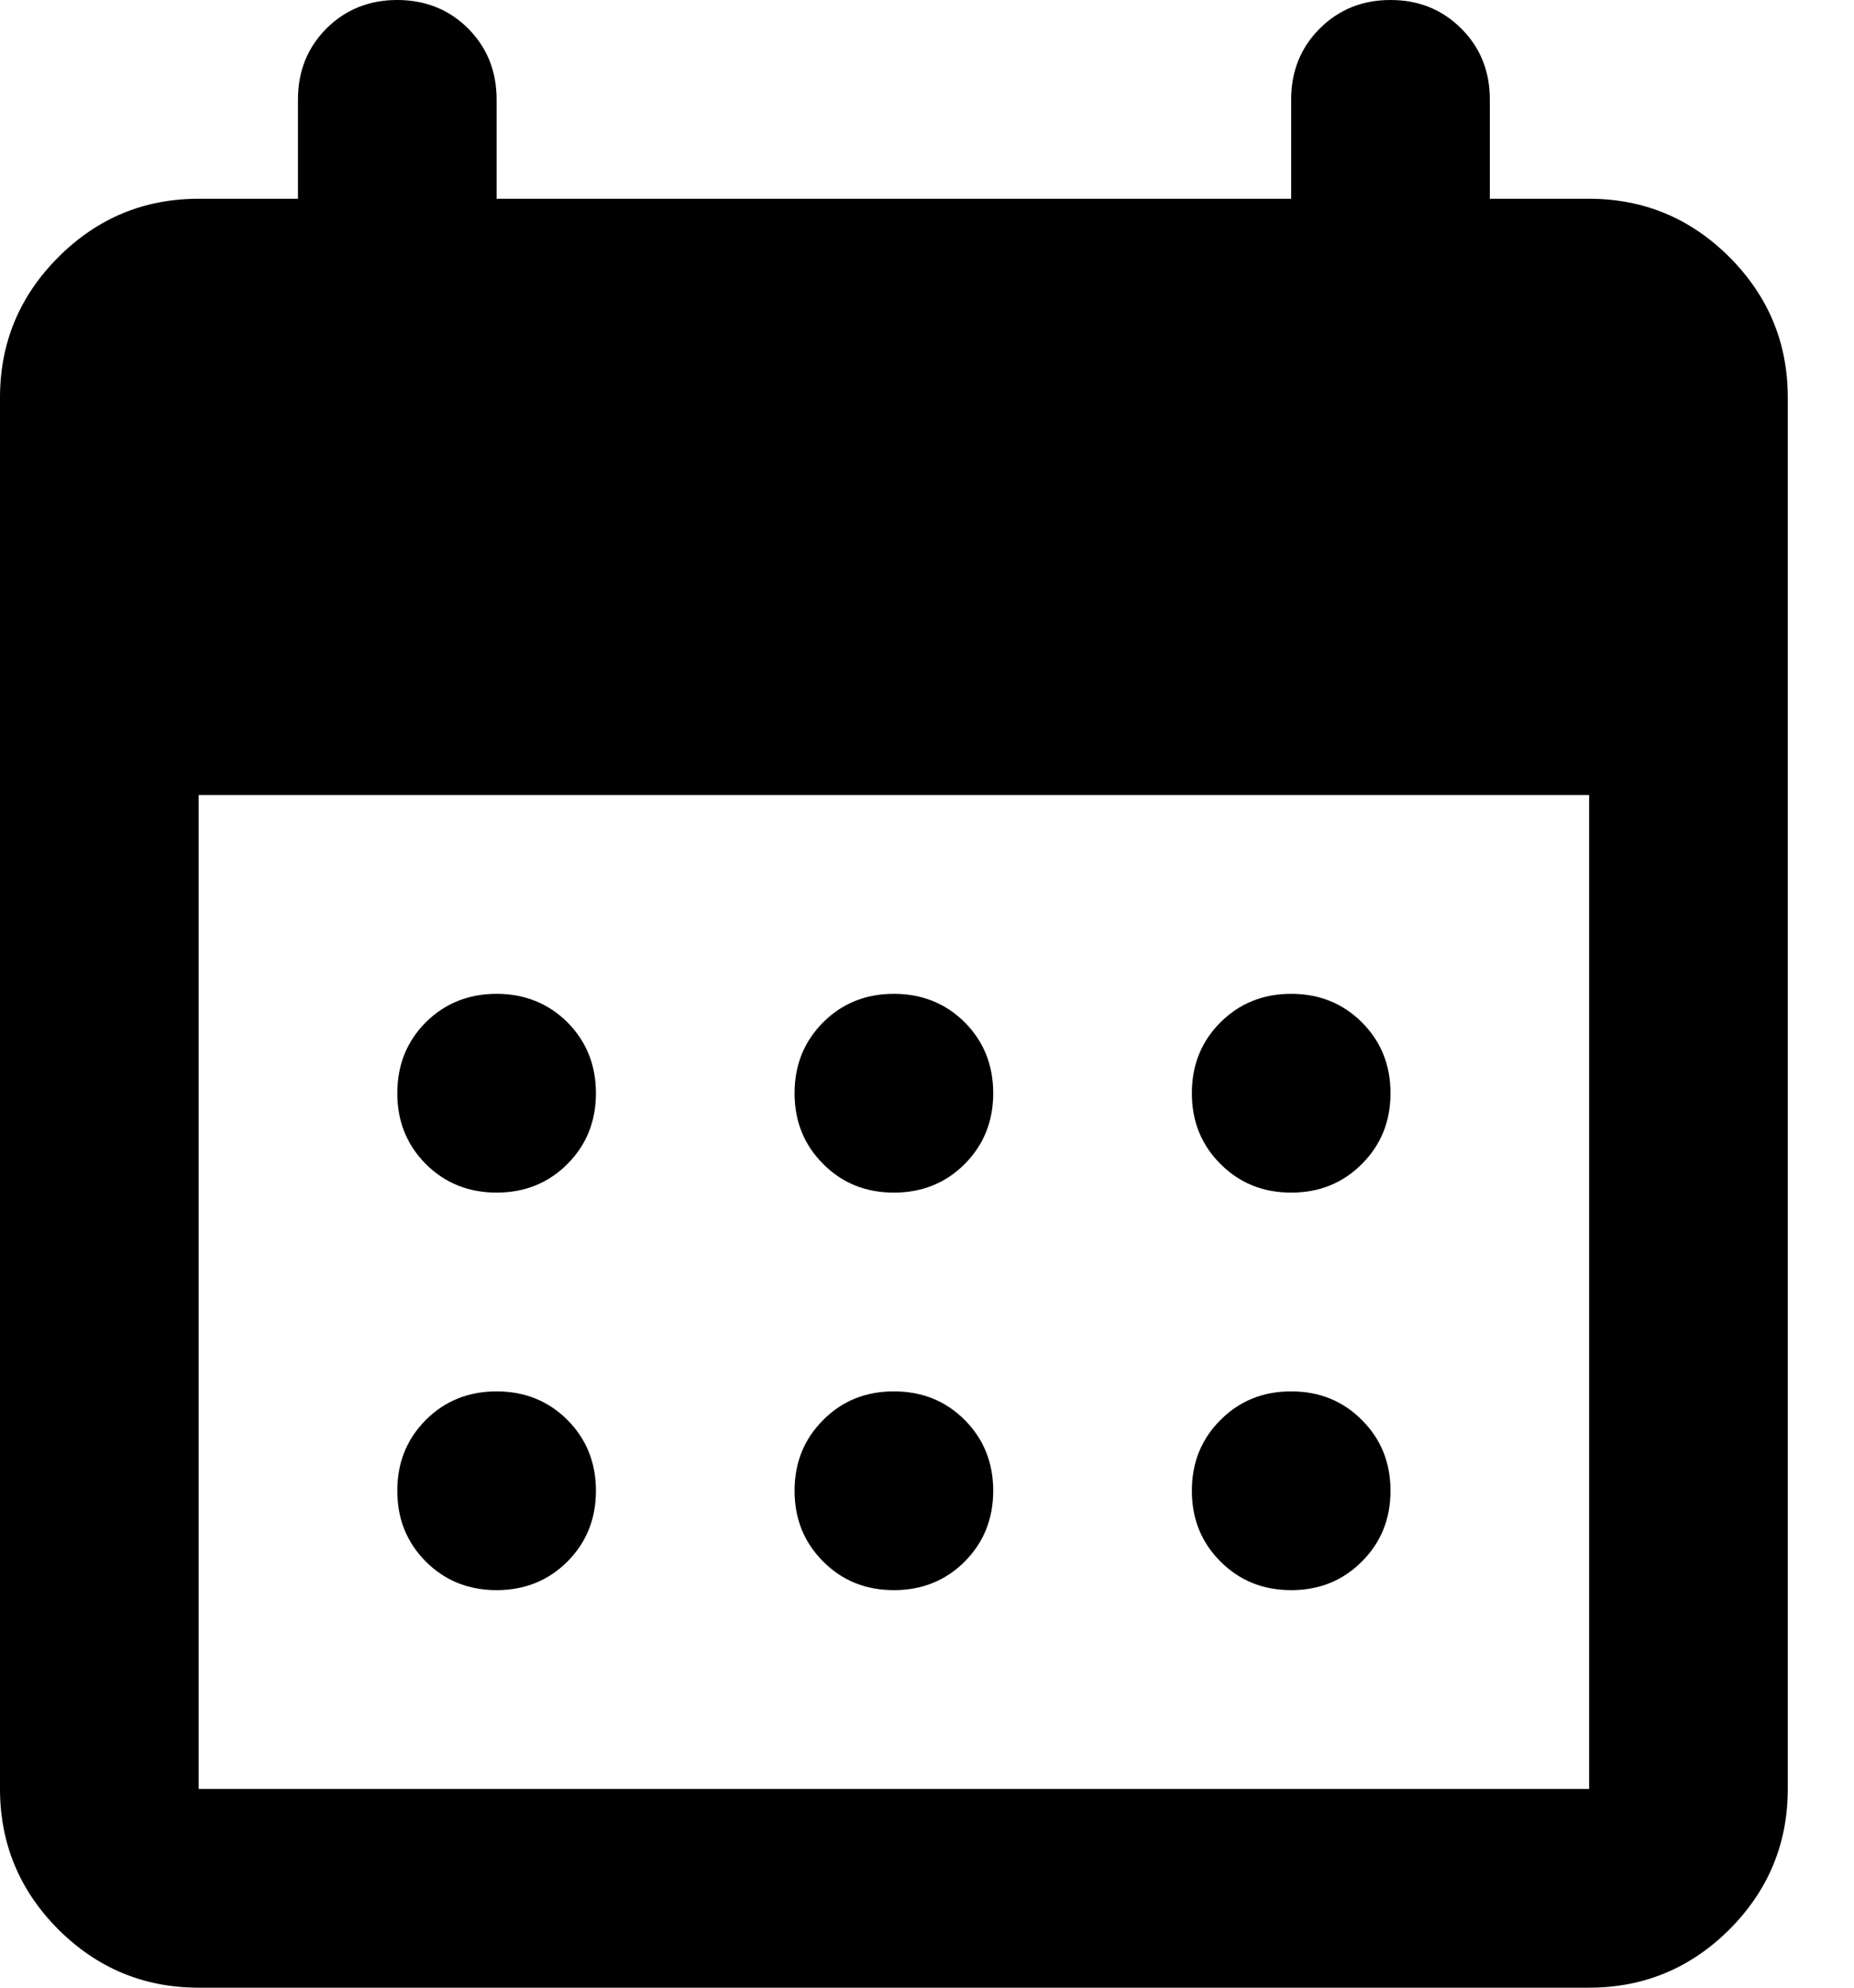 <svg width="14" height="15" viewBox="0 0 14 15" fill="none" xmlns="http://www.w3.org/2000/svg">
<path d="M6.75 9C6.537 9 6.359 8.928 6.216 8.784C6.072 8.64 6 8.463 6 8.25C6 8.037 6.072 7.859 6.216 7.715C6.359 7.572 6.537 7.5 6.75 7.5C6.963 7.5 7.141 7.572 7.285 7.715C7.428 7.859 7.5 8.037 7.5 8.25C7.5 8.463 7.428 8.64 7.285 8.784C7.141 8.928 6.963 9 6.75 9ZM3.75 9C3.538 9 3.359 8.928 3.215 8.784C3.072 8.64 3 8.463 3 8.25C3 8.037 3.072 7.859 3.215 7.715C3.359 7.572 3.538 7.5 3.75 7.5C3.962 7.5 4.141 7.572 4.285 7.715C4.428 7.859 4.5 8.037 4.5 8.25C4.5 8.463 4.428 8.64 4.285 8.784C4.141 8.928 3.962 9 3.75 9ZM9.75 9C9.537 9 9.36 8.928 9.216 8.784C9.072 8.64 9 8.463 9 8.25C9 8.037 9.072 7.859 9.216 7.715C9.36 7.572 9.537 7.5 9.75 7.5C9.963 7.5 10.14 7.572 10.284 7.715C10.428 7.859 10.5 8.037 10.5 8.25C10.5 8.463 10.428 8.64 10.284 8.784C10.14 8.928 9.963 9 9.75 9ZM6.75 12C6.537 12 6.359 11.928 6.216 11.784C6.072 11.64 6 11.463 6 11.25C6 11.037 6.072 10.86 6.216 10.716C6.359 10.572 6.537 10.5 6.75 10.5C6.963 10.5 7.141 10.572 7.285 10.716C7.428 10.86 7.5 11.037 7.5 11.25C7.5 11.463 7.428 11.64 7.285 11.784C7.141 11.928 6.963 12 6.75 12ZM3.75 12C3.538 12 3.359 11.928 3.215 11.784C3.072 11.64 3 11.463 3 11.25C3 11.037 3.072 10.86 3.215 10.716C3.359 10.572 3.538 10.5 3.75 10.5C3.962 10.5 4.141 10.572 4.285 10.716C4.428 10.86 4.5 11.037 4.5 11.25C4.5 11.463 4.428 11.64 4.285 11.784C4.141 11.928 3.962 12 3.75 12ZM9.75 12C9.537 12 9.36 11.928 9.216 11.784C9.072 11.64 9 11.463 9 11.25C9 11.037 9.072 10.86 9.216 10.716C9.36 10.572 9.537 10.5 9.75 10.5C9.963 10.5 10.14 10.572 10.284 10.716C10.428 10.86 10.5 11.037 10.5 11.25C10.5 11.463 10.428 11.64 10.284 11.784C10.14 11.928 9.963 12 9.75 12ZM1.5 15C1.087 15 0.734 14.853 0.44 14.56C0.147 14.266 0 13.912 0 13.5V3C0 2.587 0.147 2.235 0.44 1.941C0.734 1.647 1.087 1.5 1.5 1.5H2.25V0.75C2.25 0.537 2.322 0.359 2.465 0.215C2.609 0.072 2.788 0 3 0C3.212 0 3.391 0.072 3.535 0.215C3.678 0.359 3.75 0.537 3.75 0.75V1.5H9.75V0.75C9.75 0.537 9.822 0.359 9.966 0.215C10.11 0.072 10.287 0 10.5 0C10.713 0 10.89 0.072 11.034 0.215C11.178 0.359 11.25 0.537 11.25 0.75V1.5H12C12.412 1.5 12.766 1.647 13.06 1.941C13.353 2.235 13.5 2.587 13.5 3V13.5C13.5 13.912 13.353 14.266 13.06 14.56C12.766 14.853 12.412 15 12 15H1.5ZM1.5 13.5H12V6H1.5V13.5Z" fill="black"/>
</svg>

